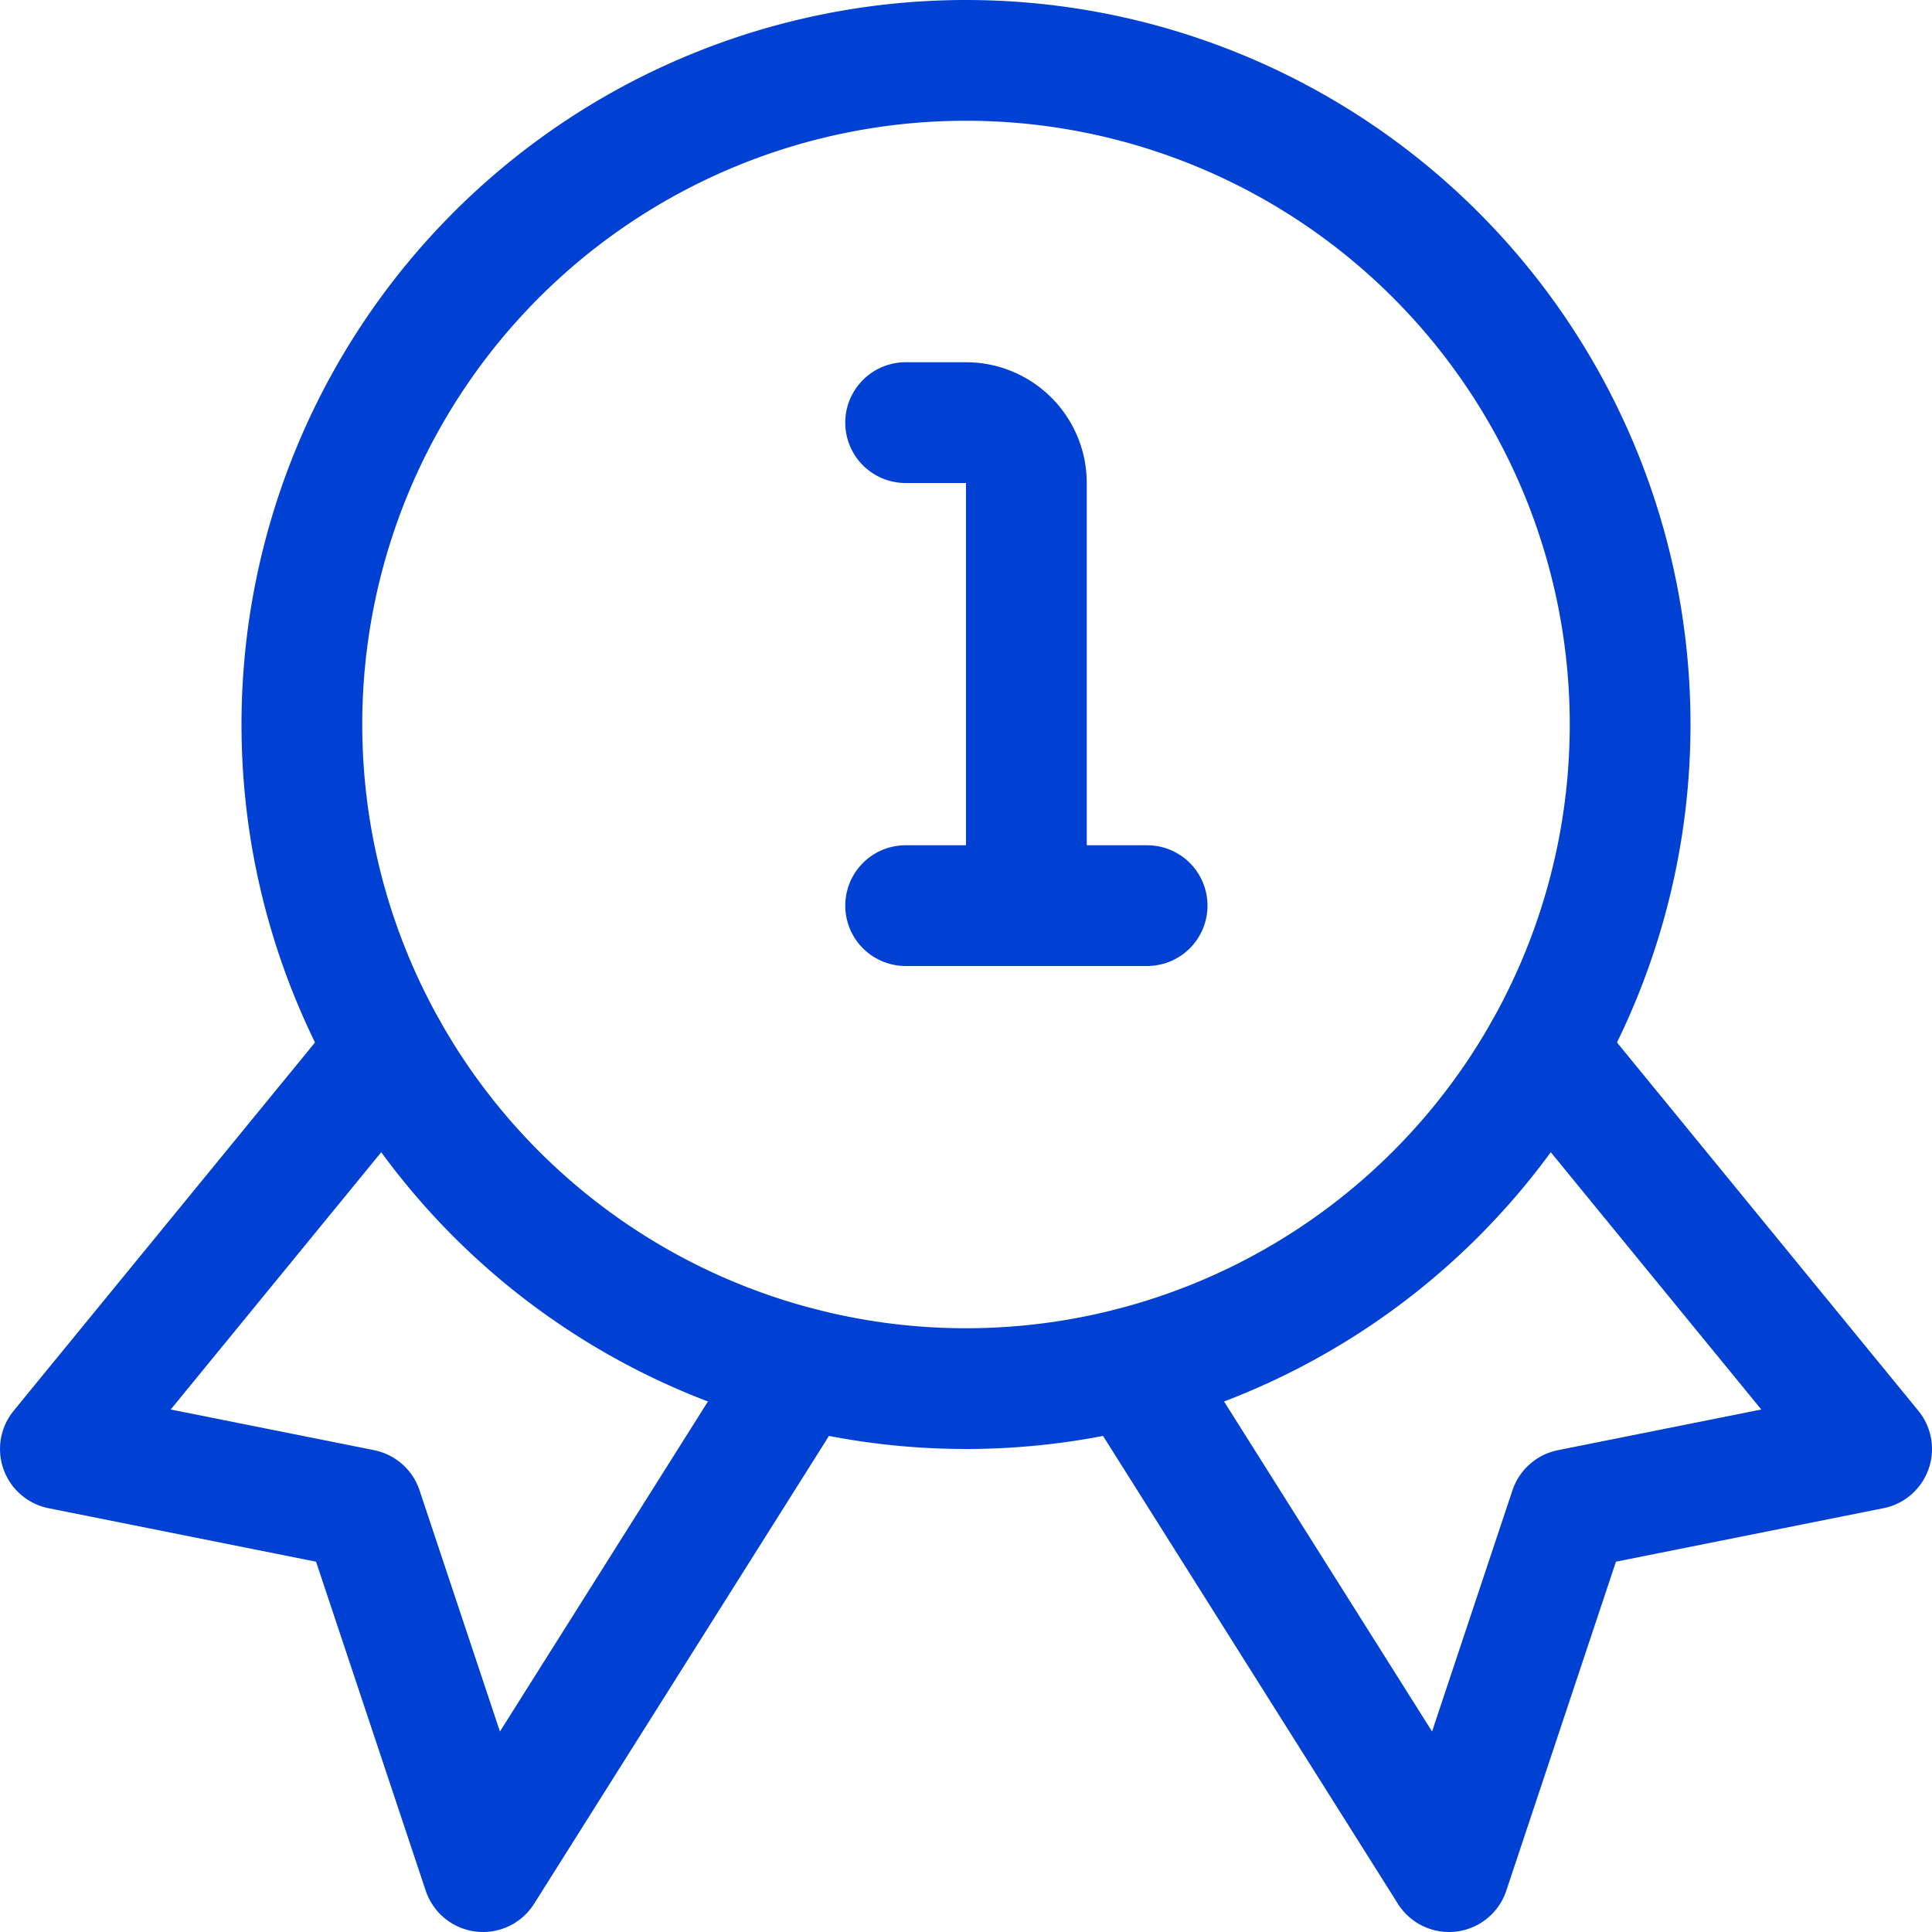 <?xml version="1.0" encoding="UTF-8"?> <svg xmlns="http://www.w3.org/2000/svg" viewBox="0 0 24 24" stroke-width="1.5" height="180" width="180"> <path d="M4.807 13.042L0.75 18 4.5 18.75 6 23.25 9.944 16.992" fill="none" stroke="#0041d4" stroke-linecap="round" stroke-linejoin="round"></path> <path d="M19.193 13.042L23.25 18 19.5 18.75 18 23.25 14.056 16.992" fill="none" stroke="#0041d4" stroke-linecap="round" stroke-linejoin="round"></path> <path d="M3.750 9.000 A8.250 8.250 0 1 0 20.250 9.000 A8.250 8.250 0 1 0 3.750 9.000 Z" fill="none" stroke="#0041d4" stroke-linecap="round" stroke-linejoin="round"></path> <path d="M11.25,5.25H12a.75.75,0,0,1,.75.75v5.25" fill="none" stroke="#0041d4" stroke-linecap="round" stroke-linejoin="round"></path> <path d="M11.25 11.25L14.25 11.25" fill="none" stroke="#0041d4" stroke-linecap="round" stroke-linejoin="round"></path> </svg> 